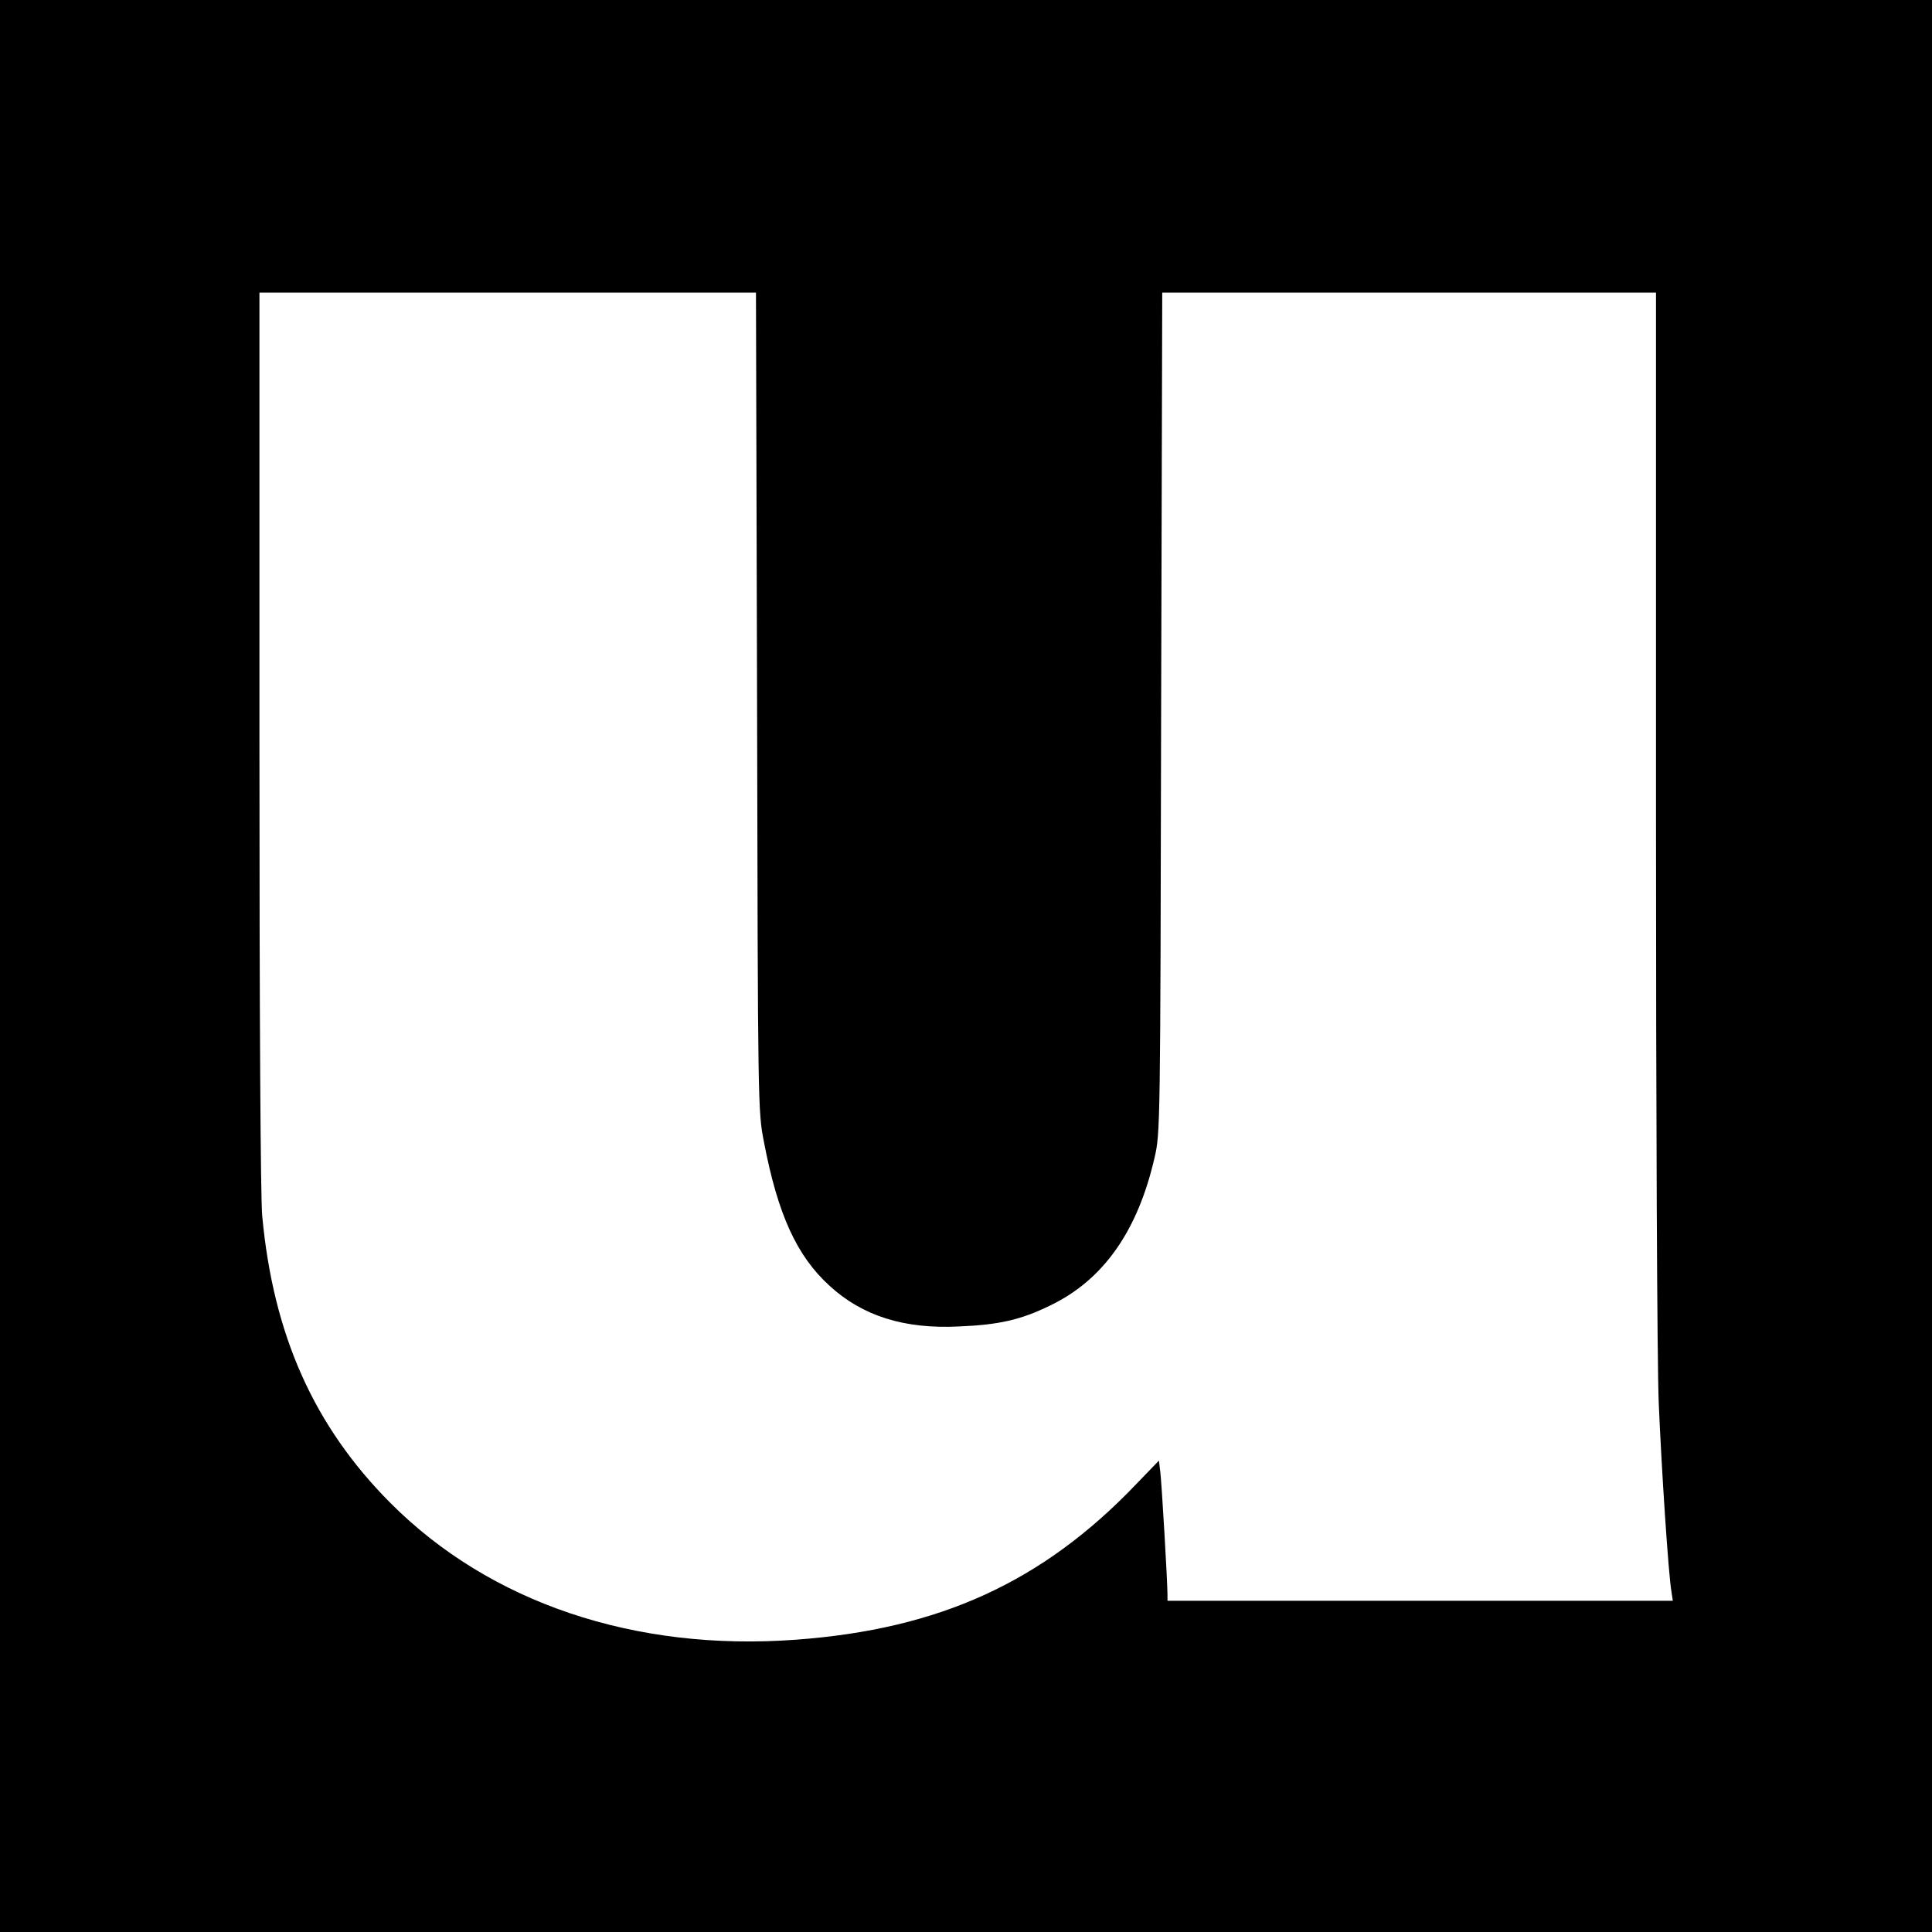 <svg version="1.0" xmlns="http://www.w3.org/2000/svg" width="933.333" height="933.333" viewBox="0 0 700 700"><path d="M0 350v350h700V0H0v350zm274.3-95.8c.3 147.5.3 148.4 2.5 159.6 5 26.2 11.9 41.3 23.8 52.1 11.9 10.9 27 15.7 46.9 14.7 14.5-.6 22.4-2.4 33-7.6 19.2-9.2 31.7-26.9 37.8-53.5 2.1-8.9 2.1-10.9 2.4-161.3l.4-152.2H600v189.2c0 107.9.4 199.6 1 213.3 1 23.7 3.5 62 4.6 68.2l.5 3.3H423v-2.2c0-4.7-2.1-40.5-2.6-44.5l-.5-4.1-8.2 8.5c-33.9 35.5-71.3 52.6-123.4 56.4-58.4 4.3-110.8-13.4-146.8-49.5C113.8 516.8 99 483.8 95 440.5c-.6-6.9-1-70.7-1-172.8V106h179.9l.4 148.2z"/></svg>